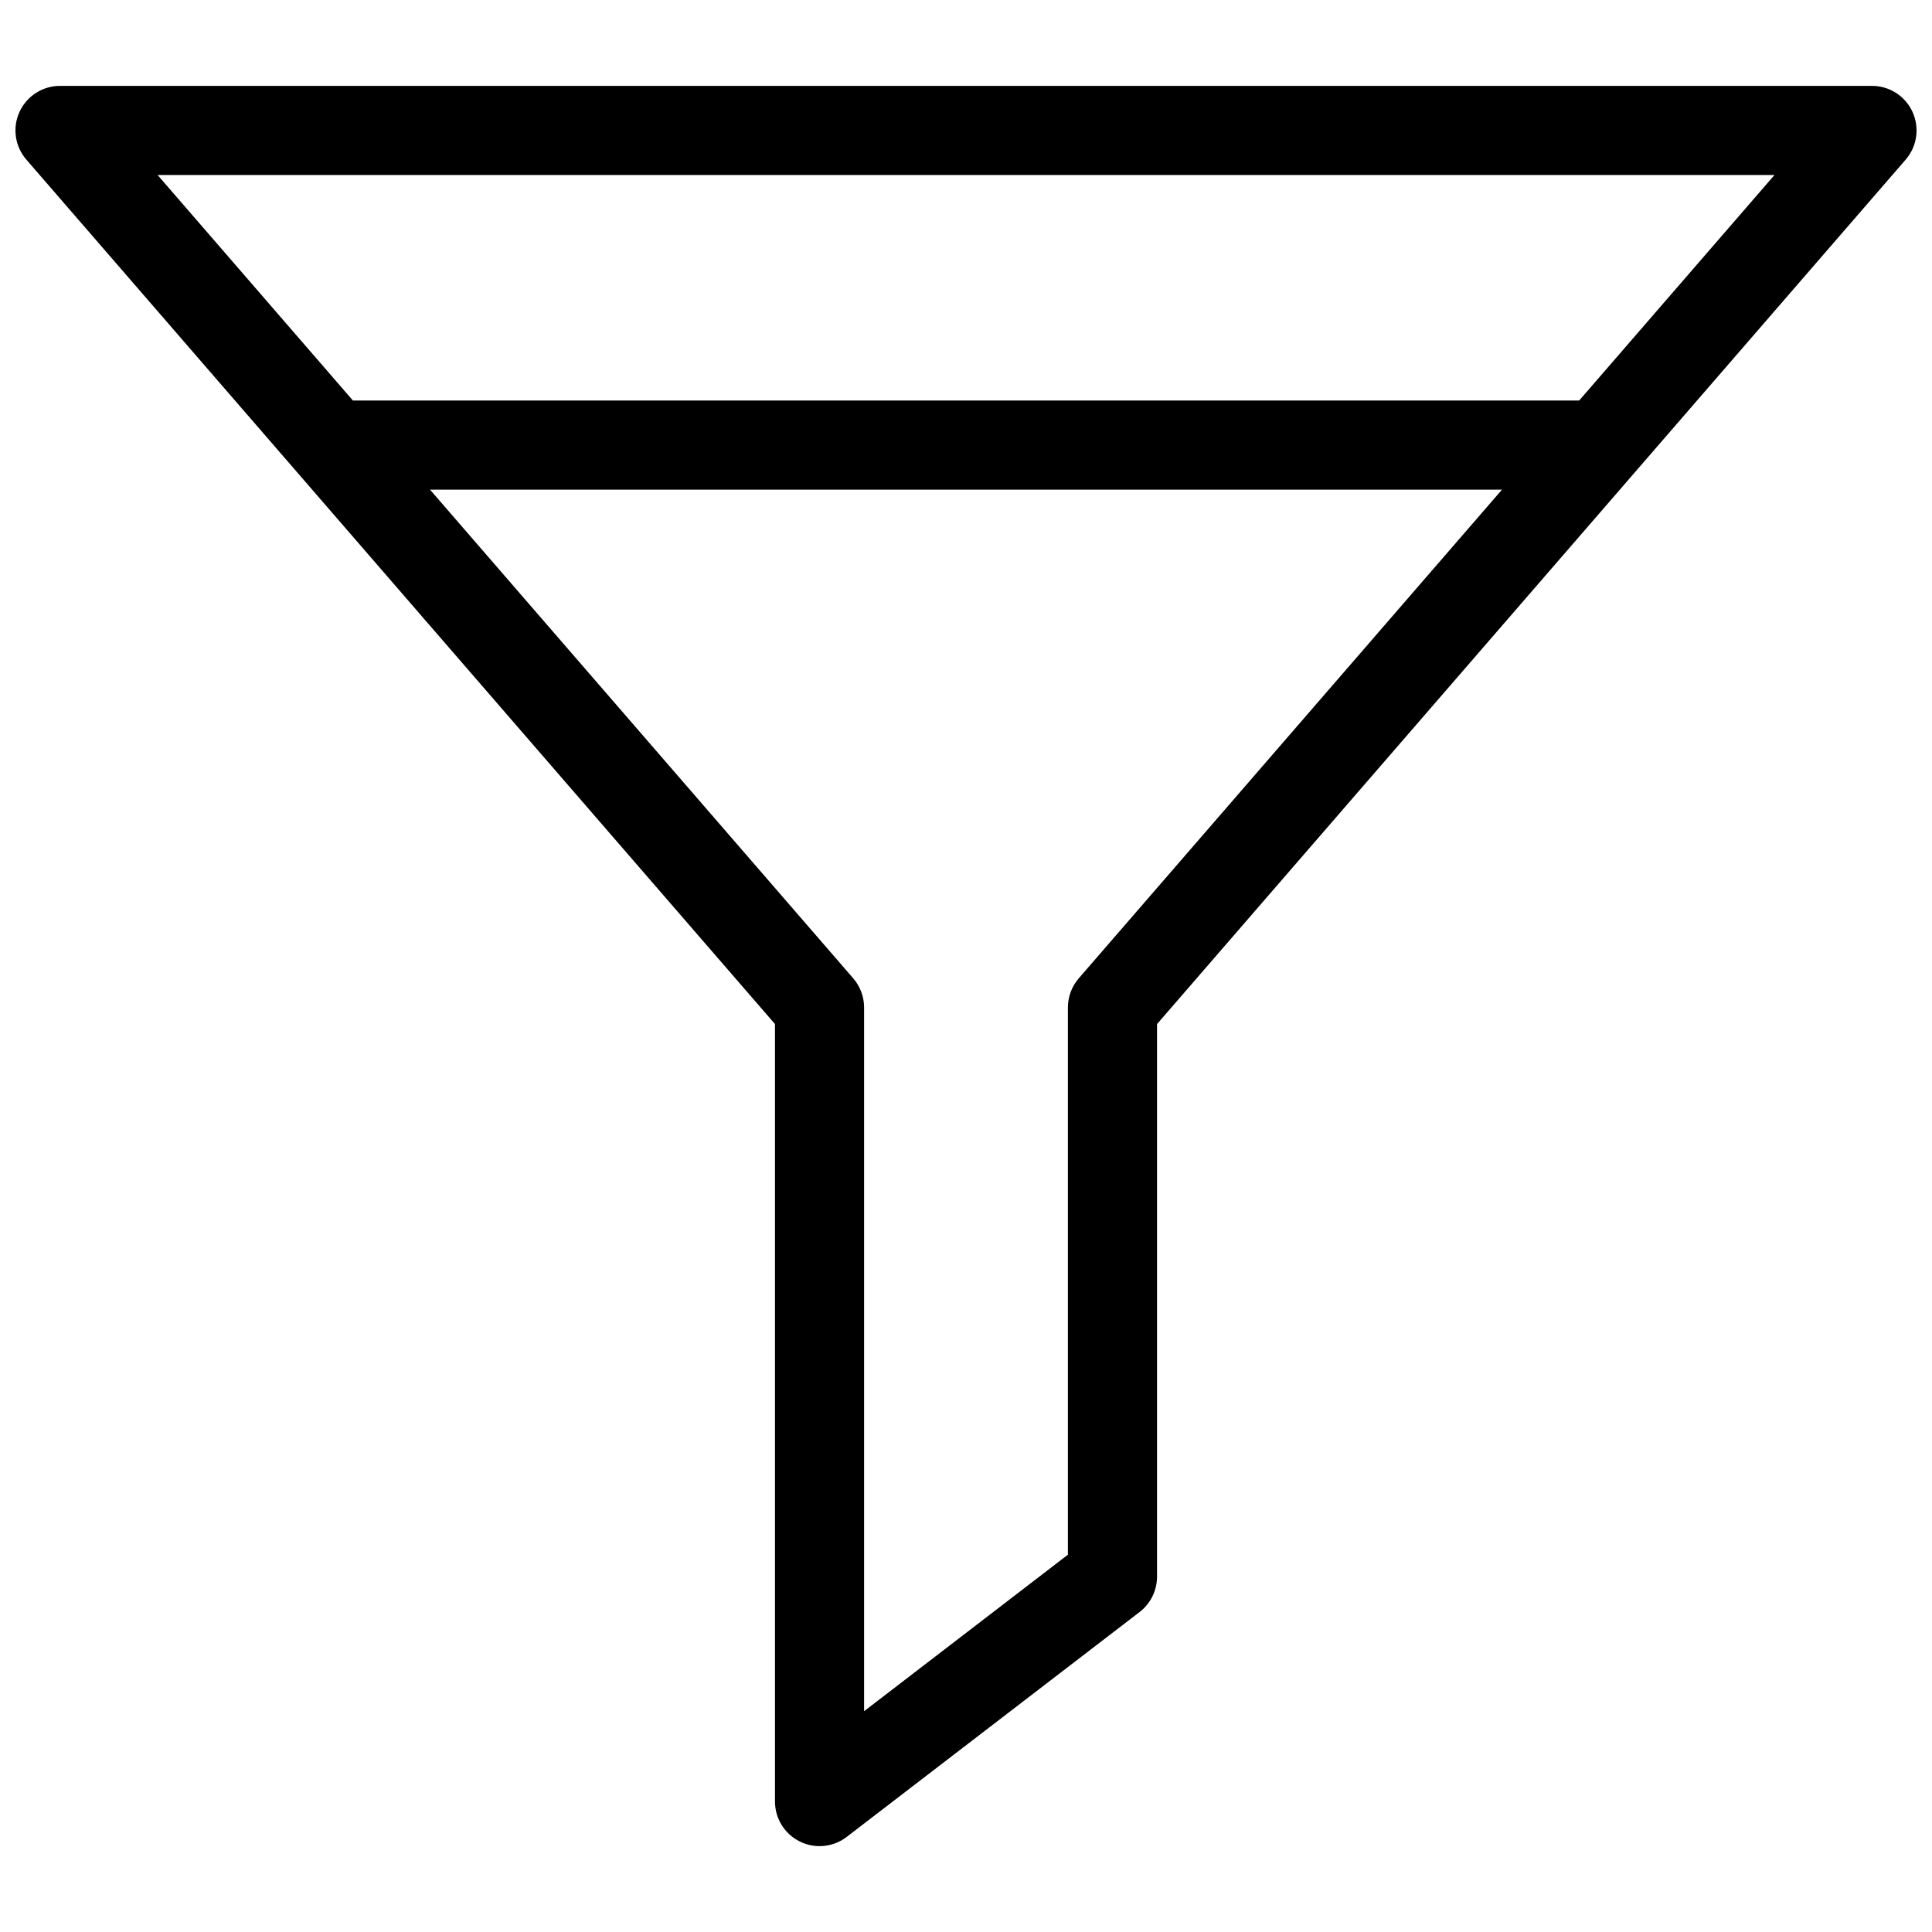 <?xml version="1.0" encoding="UTF-8"?>
<!-- Uploaded to: SVG Repo, www.svgrepo.com, Generator: SVG Repo Mixer Tools -->
<svg width="800px" height="800px" version="1.1" viewBox="144 144 512 512" xmlns="http://www.w3.org/2000/svg">
 <defs>
  <clipPath id="a">
   <path d="m148.09 166h503.81v468h-503.81z"/>
  </clipPath>
 </defs>
 <g clip-path="url(#a)">
  <path d="m650.84 173.66c-1.922-4.203-6.117-6.902-10.742-6.902h-480.19c-4.621 0-8.82 2.695-10.742 6.902-1.922 4.203-1.211 9.145 1.816 12.637l198.4 229.09v206.05c0 4.496 2.555 8.602 6.586 10.59 1.656 0.816 3.441 1.219 5.219 1.219 2.555 0 5.09-0.828 7.191-2.441l77.629-59.605c2.91-2.234 4.617-5.695 4.617-9.367v-146.44l198.4-229.09c3.027-3.492 3.738-8.434 1.816-12.637zm-220.95 229.6c-1.859 2.148-2.883 4.891-2.883 7.731v145.02l-54.012 41.473v-186.49c0-2.84-1.023-5.582-2.883-7.731l-112.15-129.5h284.08zm132.61-153.12h-324.98l-51.758-59.766h428.5z"/>
 </g>
</svg>